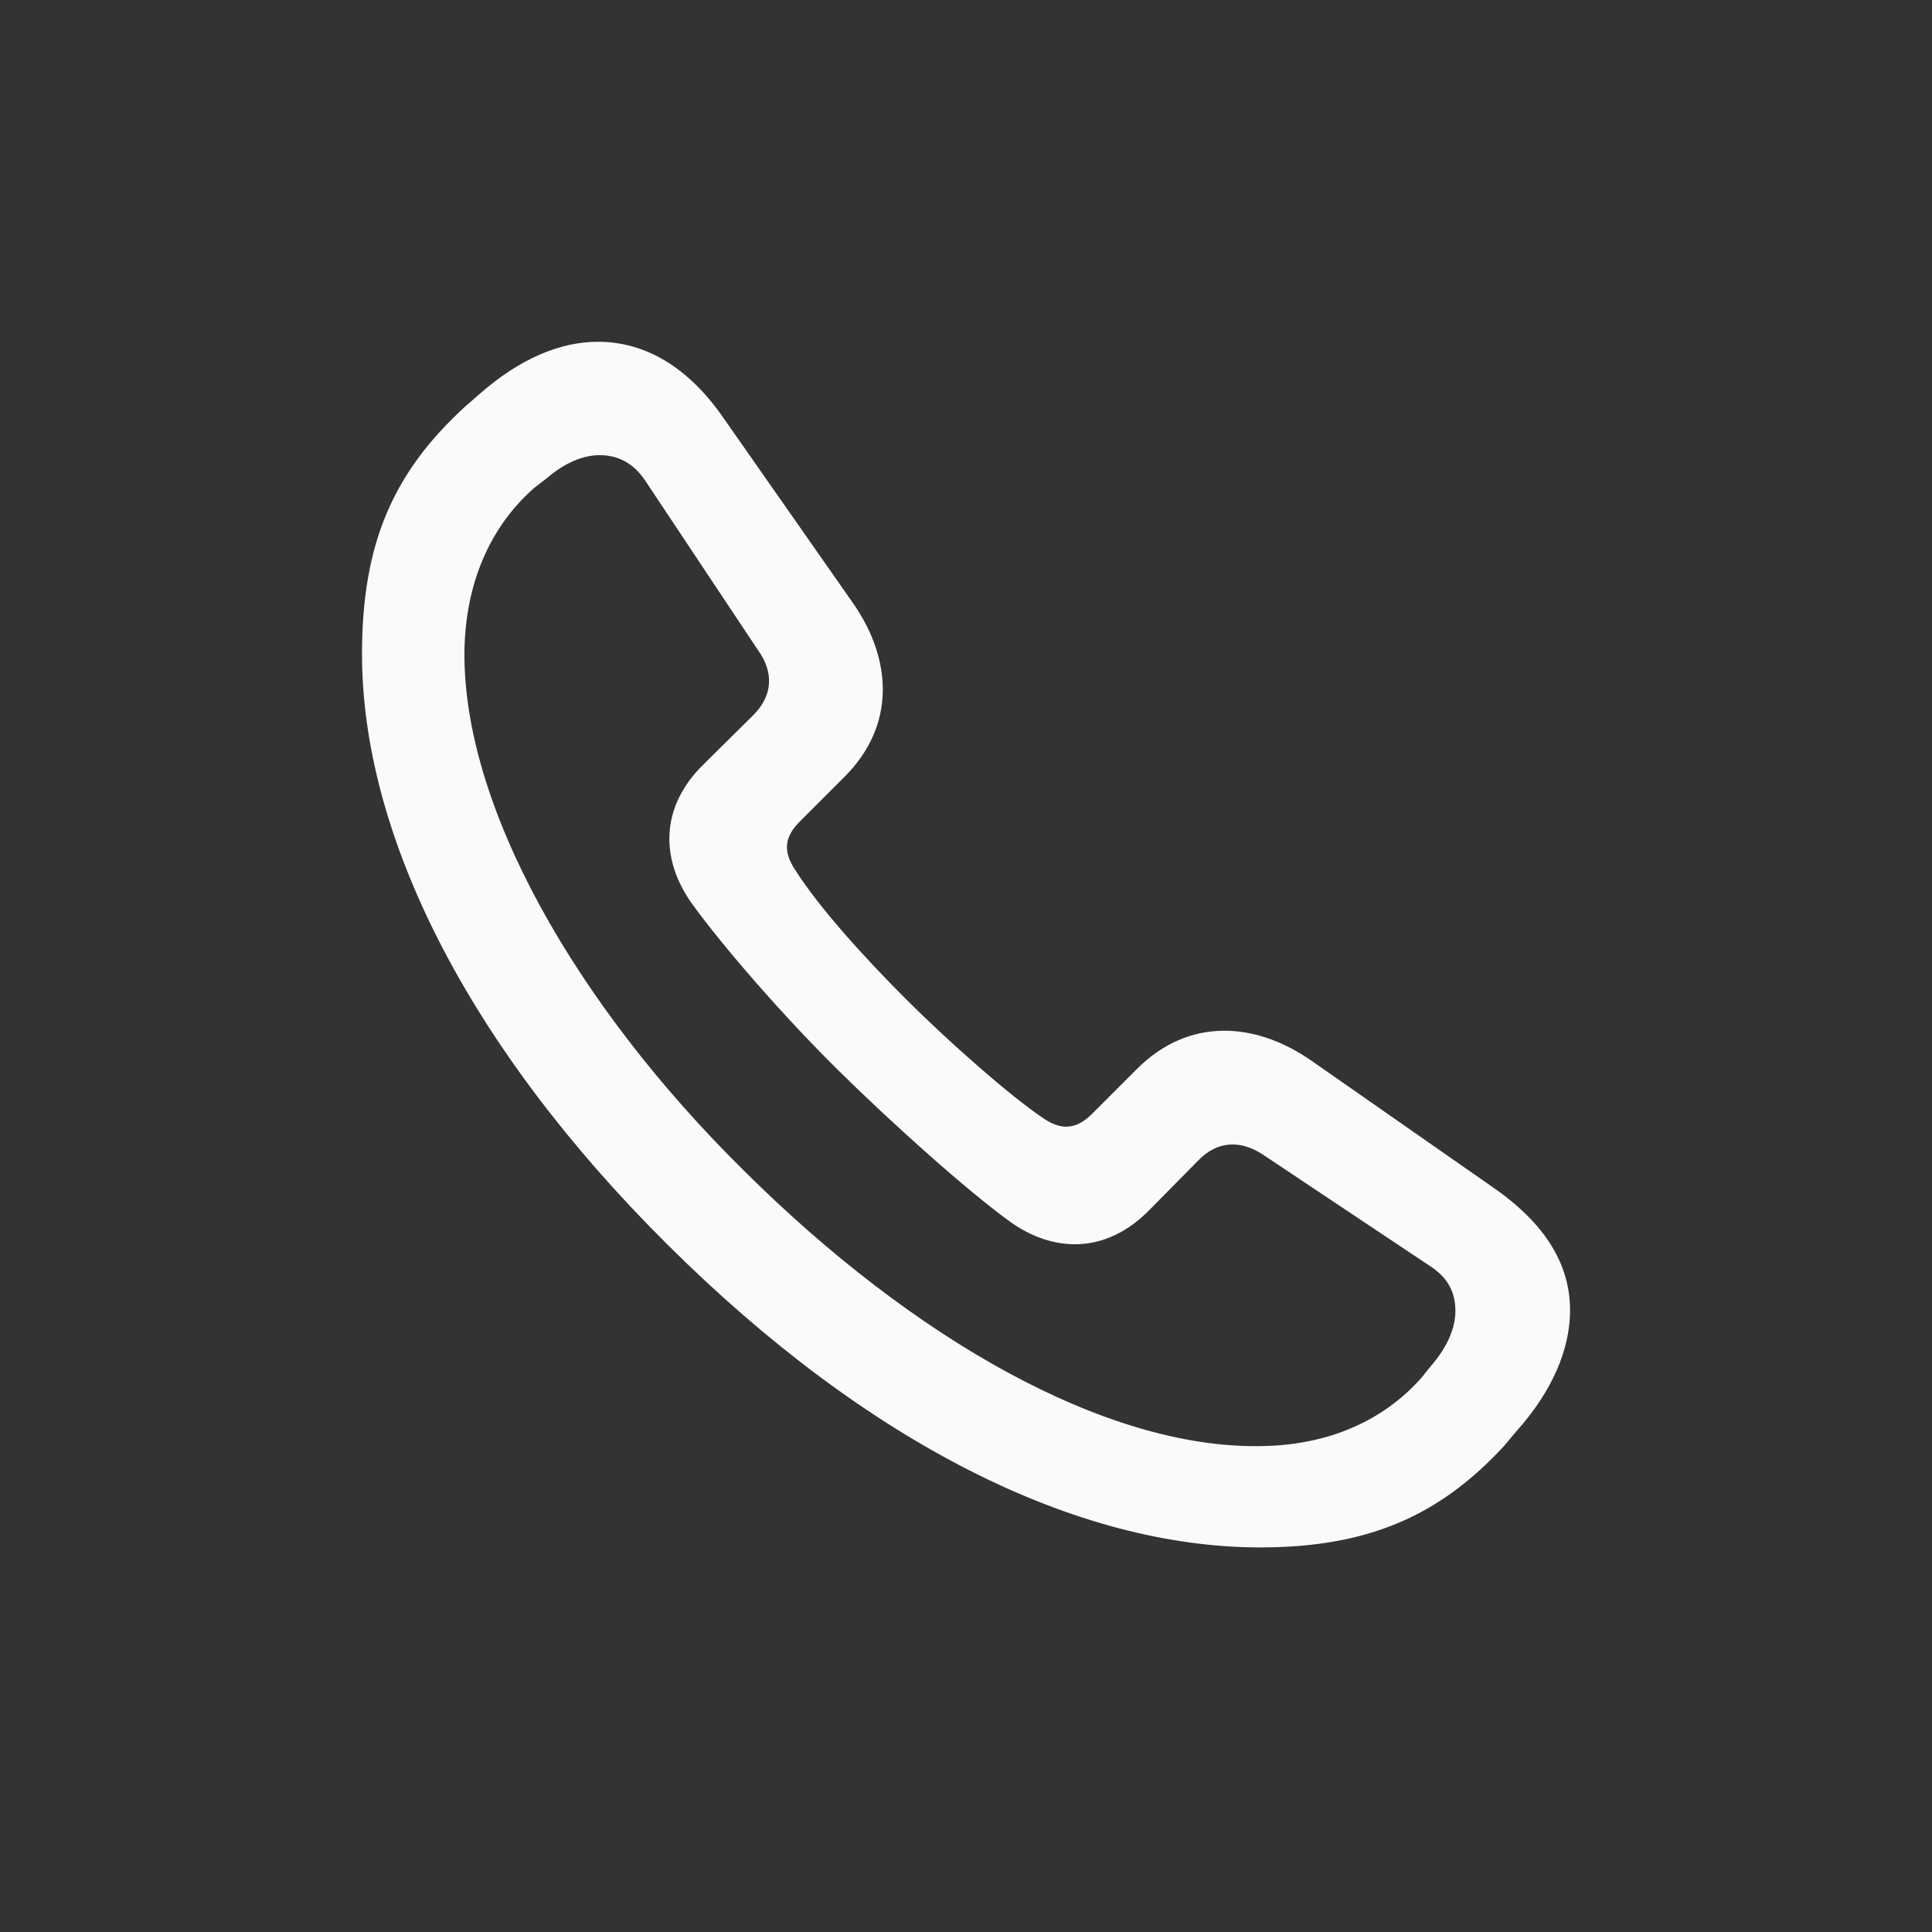 <svg width="32" height="32" viewBox="0 0 32 32" fill="none" xmlns="http://www.w3.org/2000/svg">
<rect x="0" y="0" width="32" height="32" fill="#333333" stroke="none"/>
<path d="M20.872 25.63C22.63 25.63 23.825 25.127 24.91 23.952C24.98 23.872 25.05 23.781 25.121 23.701C25.713 23.038 26.005 22.345 26.005 21.702C26.005 20.949 25.603 20.266 24.709 19.653L21.715 17.564C20.771 16.911 19.676 16.86 18.833 17.704L18.089 18.448C17.828 18.709 17.577 18.729 17.276 18.518C16.733 18.156 15.709 17.252 15.006 16.549C14.293 15.836 13.569 15.032 13.178 14.42C12.967 14.108 12.987 13.867 13.248 13.606L13.991 12.863C14.835 12.019 14.785 10.924 14.122 9.98L11.992 6.936C11.4 6.073 10.687 5.671 9.933 5.661C9.29 5.651 8.607 5.942 7.944 6.525C7.864 6.595 7.784 6.665 7.703 6.735C6.508 7.83 5.996 9.006 5.996 10.834C5.996 13.797 7.713 17.292 11.058 20.617C14.383 23.922 17.838 25.63 20.872 25.63ZM20.872 23.952C18.31 23.992 15.126 22.174 12.334 19.402C9.521 16.63 7.653 13.325 7.693 10.763C7.713 9.689 8.095 8.744 8.848 8.081C8.929 8.021 8.989 7.971 9.069 7.911C9.351 7.67 9.652 7.539 9.933 7.539C10.224 7.539 10.486 7.66 10.687 7.961L12.565 10.784C12.806 11.125 12.816 11.517 12.464 11.858L11.661 12.652C10.897 13.395 10.968 14.269 11.45 14.952C11.992 15.705 13.007 16.86 13.861 17.704C14.775 18.608 16.02 19.723 16.743 20.245C17.426 20.728 18.3 20.798 19.044 20.035L19.837 19.231C20.169 18.88 20.56 18.89 20.912 19.12L23.684 20.969C23.996 21.17 24.106 21.421 24.106 21.712C24.106 21.993 23.976 22.295 23.734 22.586C23.674 22.656 23.624 22.716 23.564 22.797C22.901 23.56 21.956 23.942 20.872 23.952Z" fill="#FAFAFA"/>
</svg>
